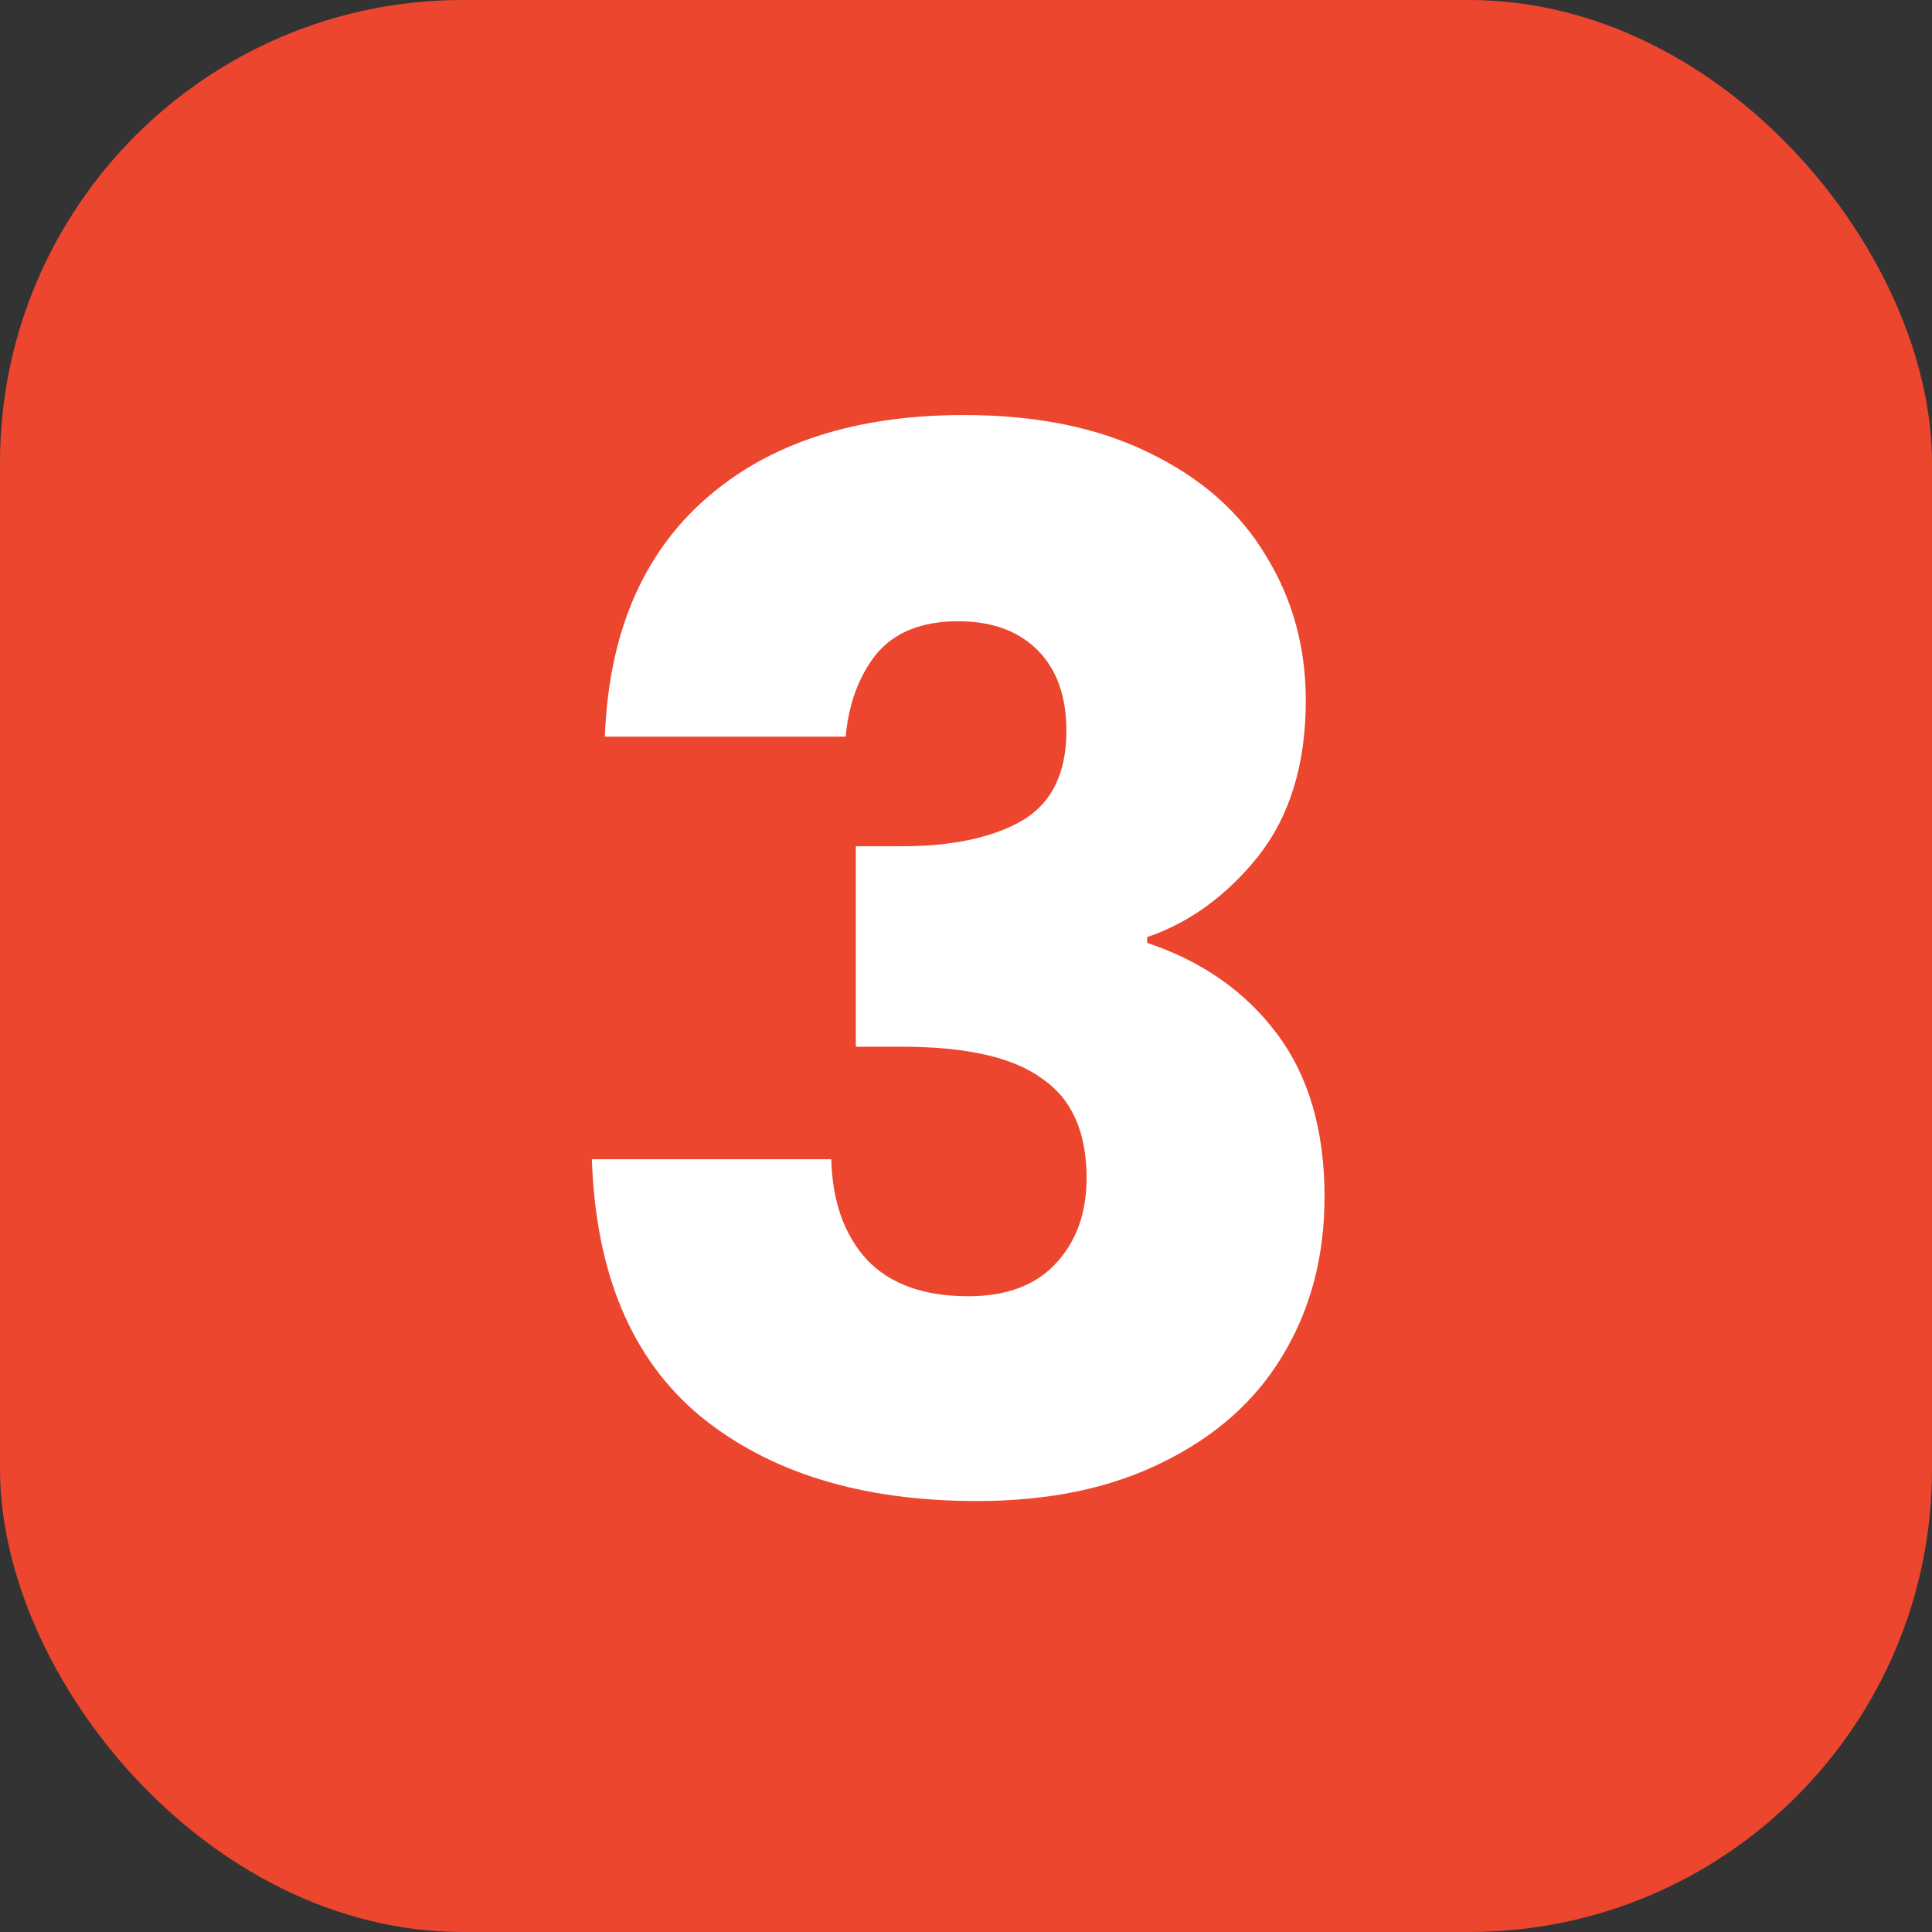 <svg xmlns="http://www.w3.org/2000/svg" width="501" height="501" viewBox="0 0 501 501" fill="none"><rect x="0" y="0" width="501" height="501" fill="#333333" stroke="none"/><rect width="501" height="501" rx="120" fill="#EC462F"></rect><path d="M156.851 191.024C157.849 164.345 166.575 143.775 183.031 129.314C199.487 114.853 221.803 107.622 249.977 107.622C268.677 107.622 284.635 110.863 297.849 117.346C311.313 123.829 321.411 132.68 328.143 143.9C335.125 155.12 338.615 167.711 338.615 181.674C338.615 198.13 334.501 211.594 326.273 222.066C318.045 232.289 308.446 239.27 297.475 243.01V244.506C311.687 249.243 322.907 257.097 331.135 268.068C339.363 279.039 343.477 293.126 343.477 310.33C343.477 325.789 339.862 339.502 332.631 351.47C325.65 363.189 315.303 372.414 301.589 379.146C288.125 385.878 272.043 389.244 253.343 389.244C223.423 389.244 199.487 381.889 181.535 367.178C163.833 352.467 154.483 330.277 153.485 300.606H215.569C215.819 311.577 218.935 320.303 224.919 326.786C230.903 333.019 239.63 336.136 251.099 336.136C260.823 336.136 268.303 333.393 273.539 327.908C279.025 322.173 281.767 314.693 281.767 305.468C281.767 293.5 277.903 284.898 270.173 279.662C262.693 274.177 250.601 271.434 233.895 271.434H221.927V219.448H233.895C246.611 219.448 256.834 217.329 264.563 213.09C272.542 208.602 276.531 200.748 276.531 189.528C276.531 180.552 274.038 173.571 269.051 168.584C264.065 163.597 257.208 161.104 248.481 161.104C239.007 161.104 231.901 163.971 227.163 169.706C222.675 175.441 220.057 182.547 219.309 191.024H156.851Z" fill="white"></path></svg>